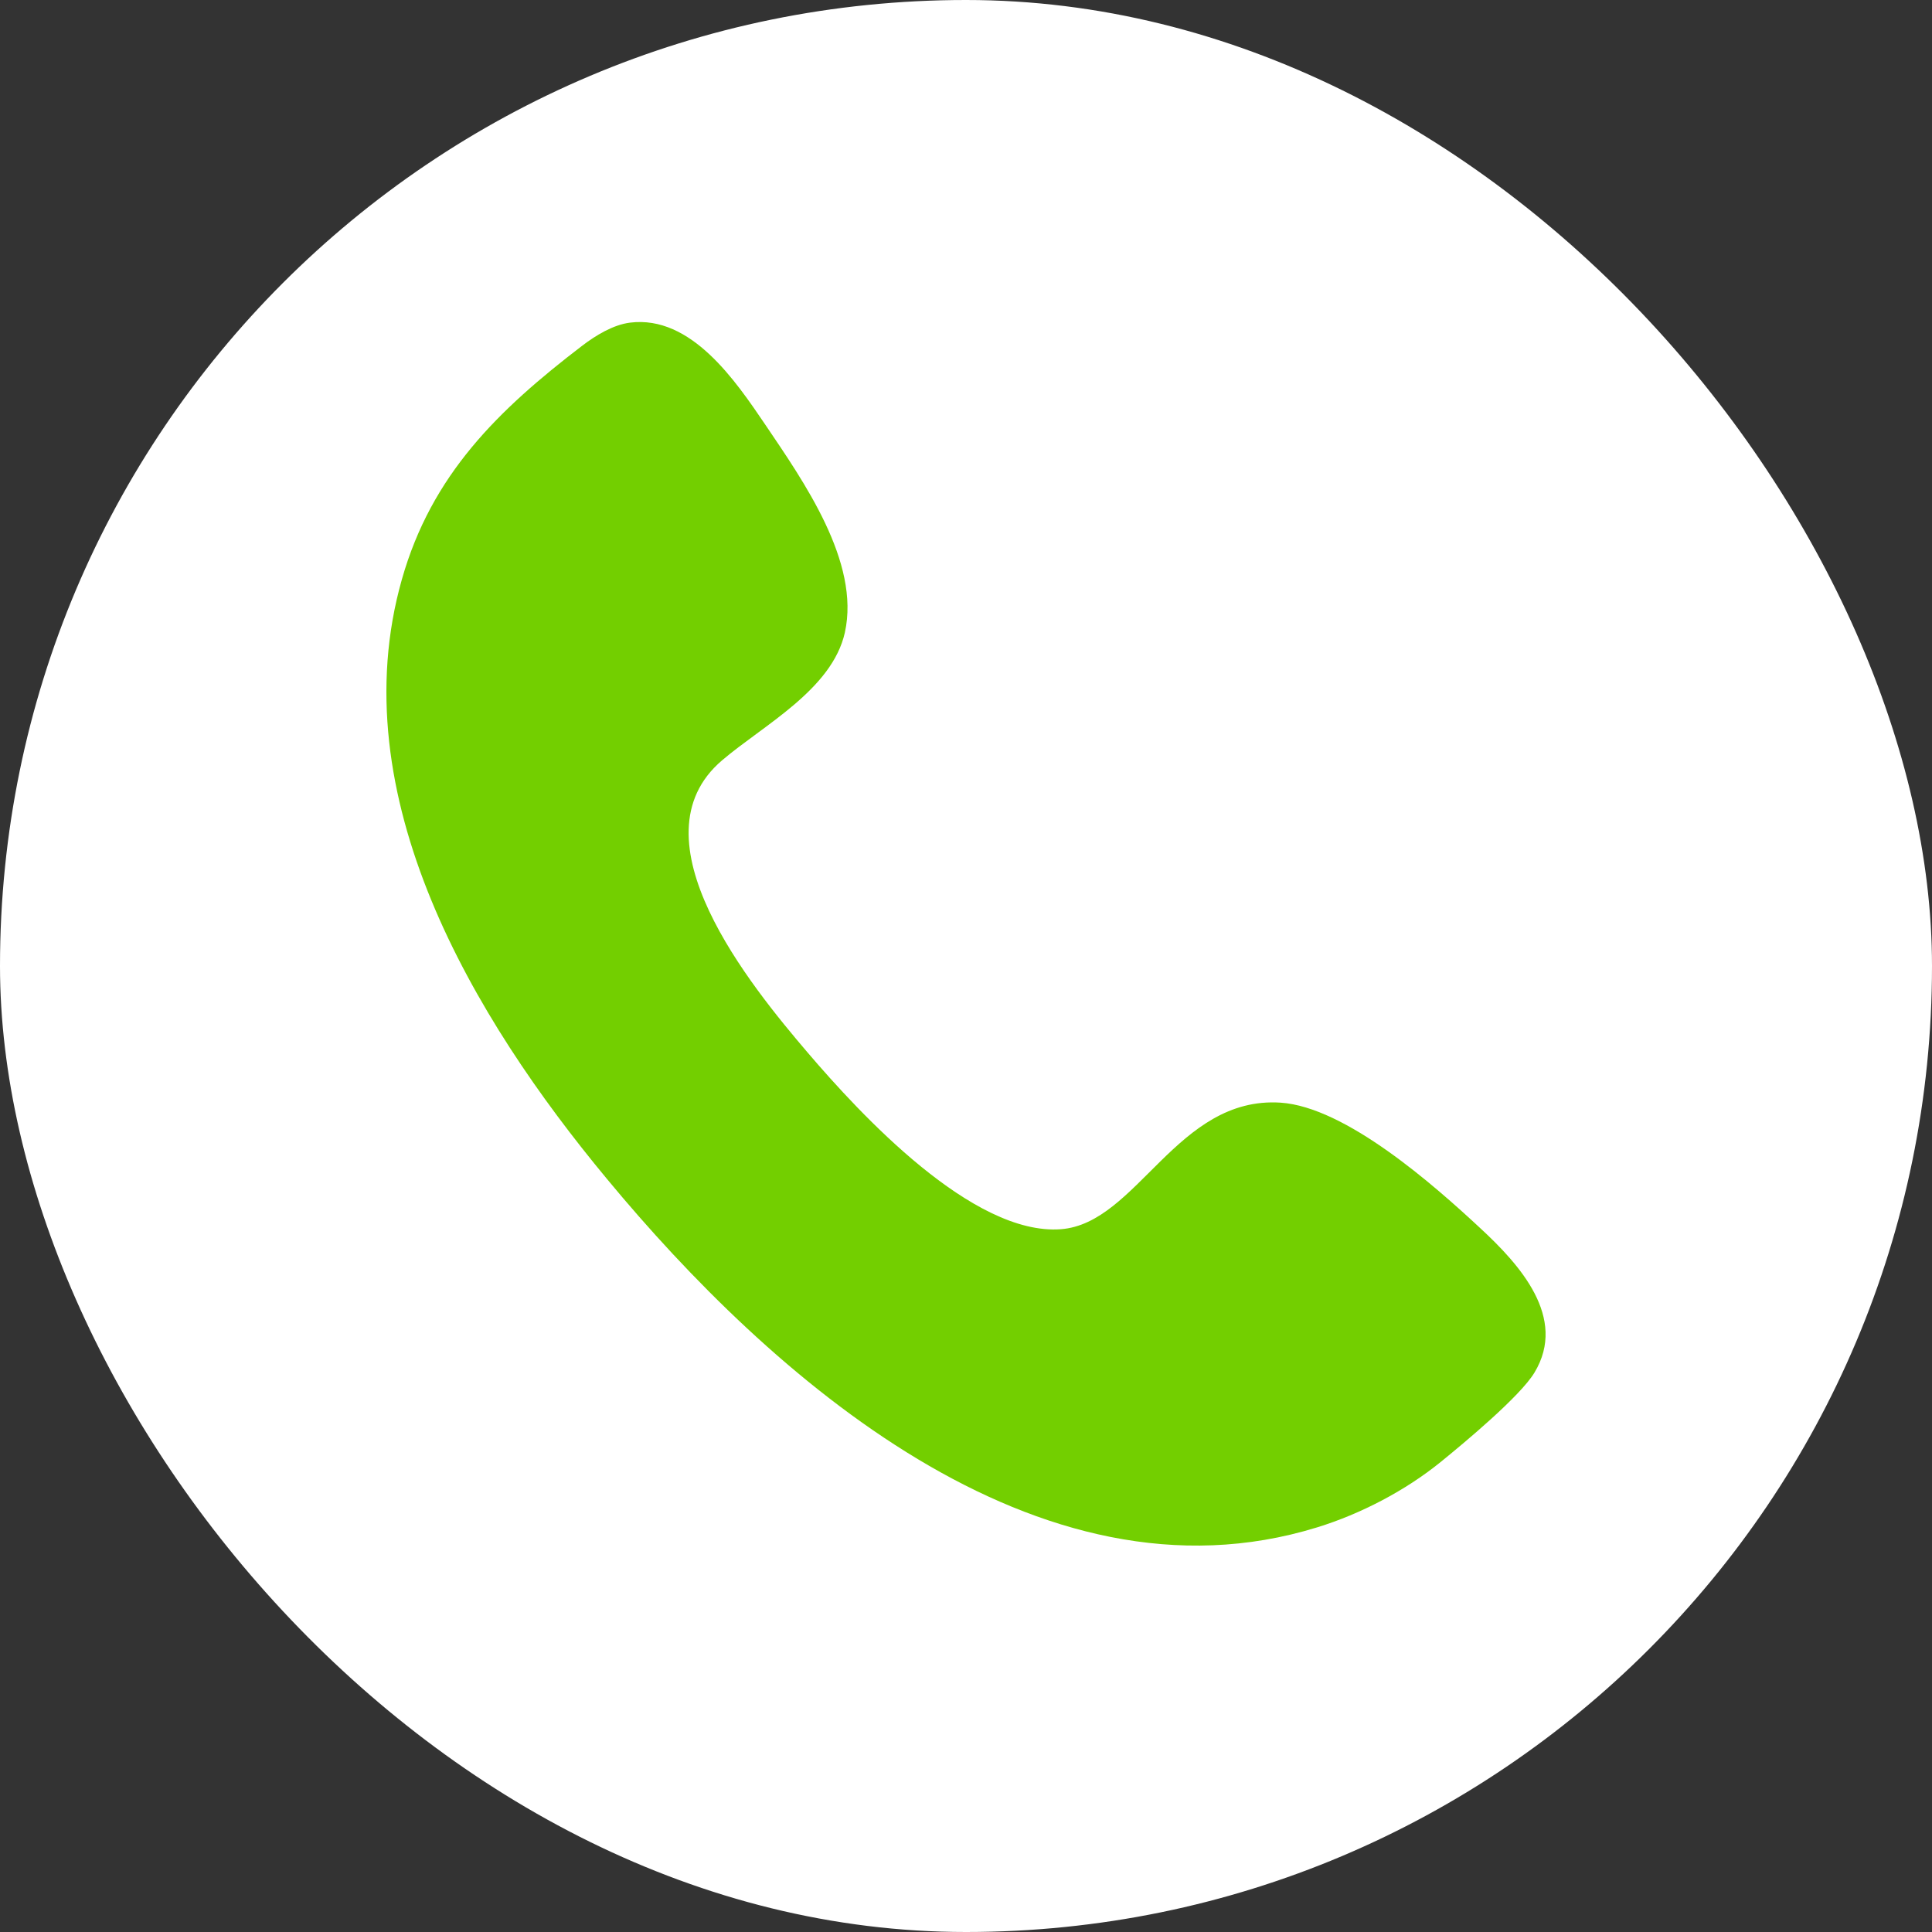 <?xml version="1.0" encoding="UTF-8"?> <svg xmlns="http://www.w3.org/2000/svg" width="30" height="30" viewBox="0 0 30 30" fill="none"><rect x="0" y="0" width="30" height="30" fill="#333333" stroke="none"/><rect width="30" height="30" rx="15" fill="white"></rect><path d="M9.782 5.01C10.734 4.89 11.426 5.92 11.884 6.595C12.476 7.472 13.362 8.727 13.119 9.822C12.921 10.708 11.852 11.261 11.214 11.805C9.782 13.022 11.662 15.314 12.541 16.344C13.357 17.3 15.106 19.192 16.475 19.087C17.661 18.996 18.275 17.017 19.885 17.122C20.896 17.19 22.267 18.402 22.99 19.075C23.597 19.637 24.342 20.459 23.828 21.312C23.607 21.681 22.737 22.404 22.369 22.703C21.821 23.147 21.13 23.508 20.452 23.717C16.1 25.06 11.947 21.352 9.426 18.308C7.346 15.803 5.286 12.358 6.24 8.998C6.701 7.371 7.733 6.368 9.046 5.364C9.251 5.208 9.521 5.043 9.782 5.01Z" fill="#73CF00"></path></svg> 